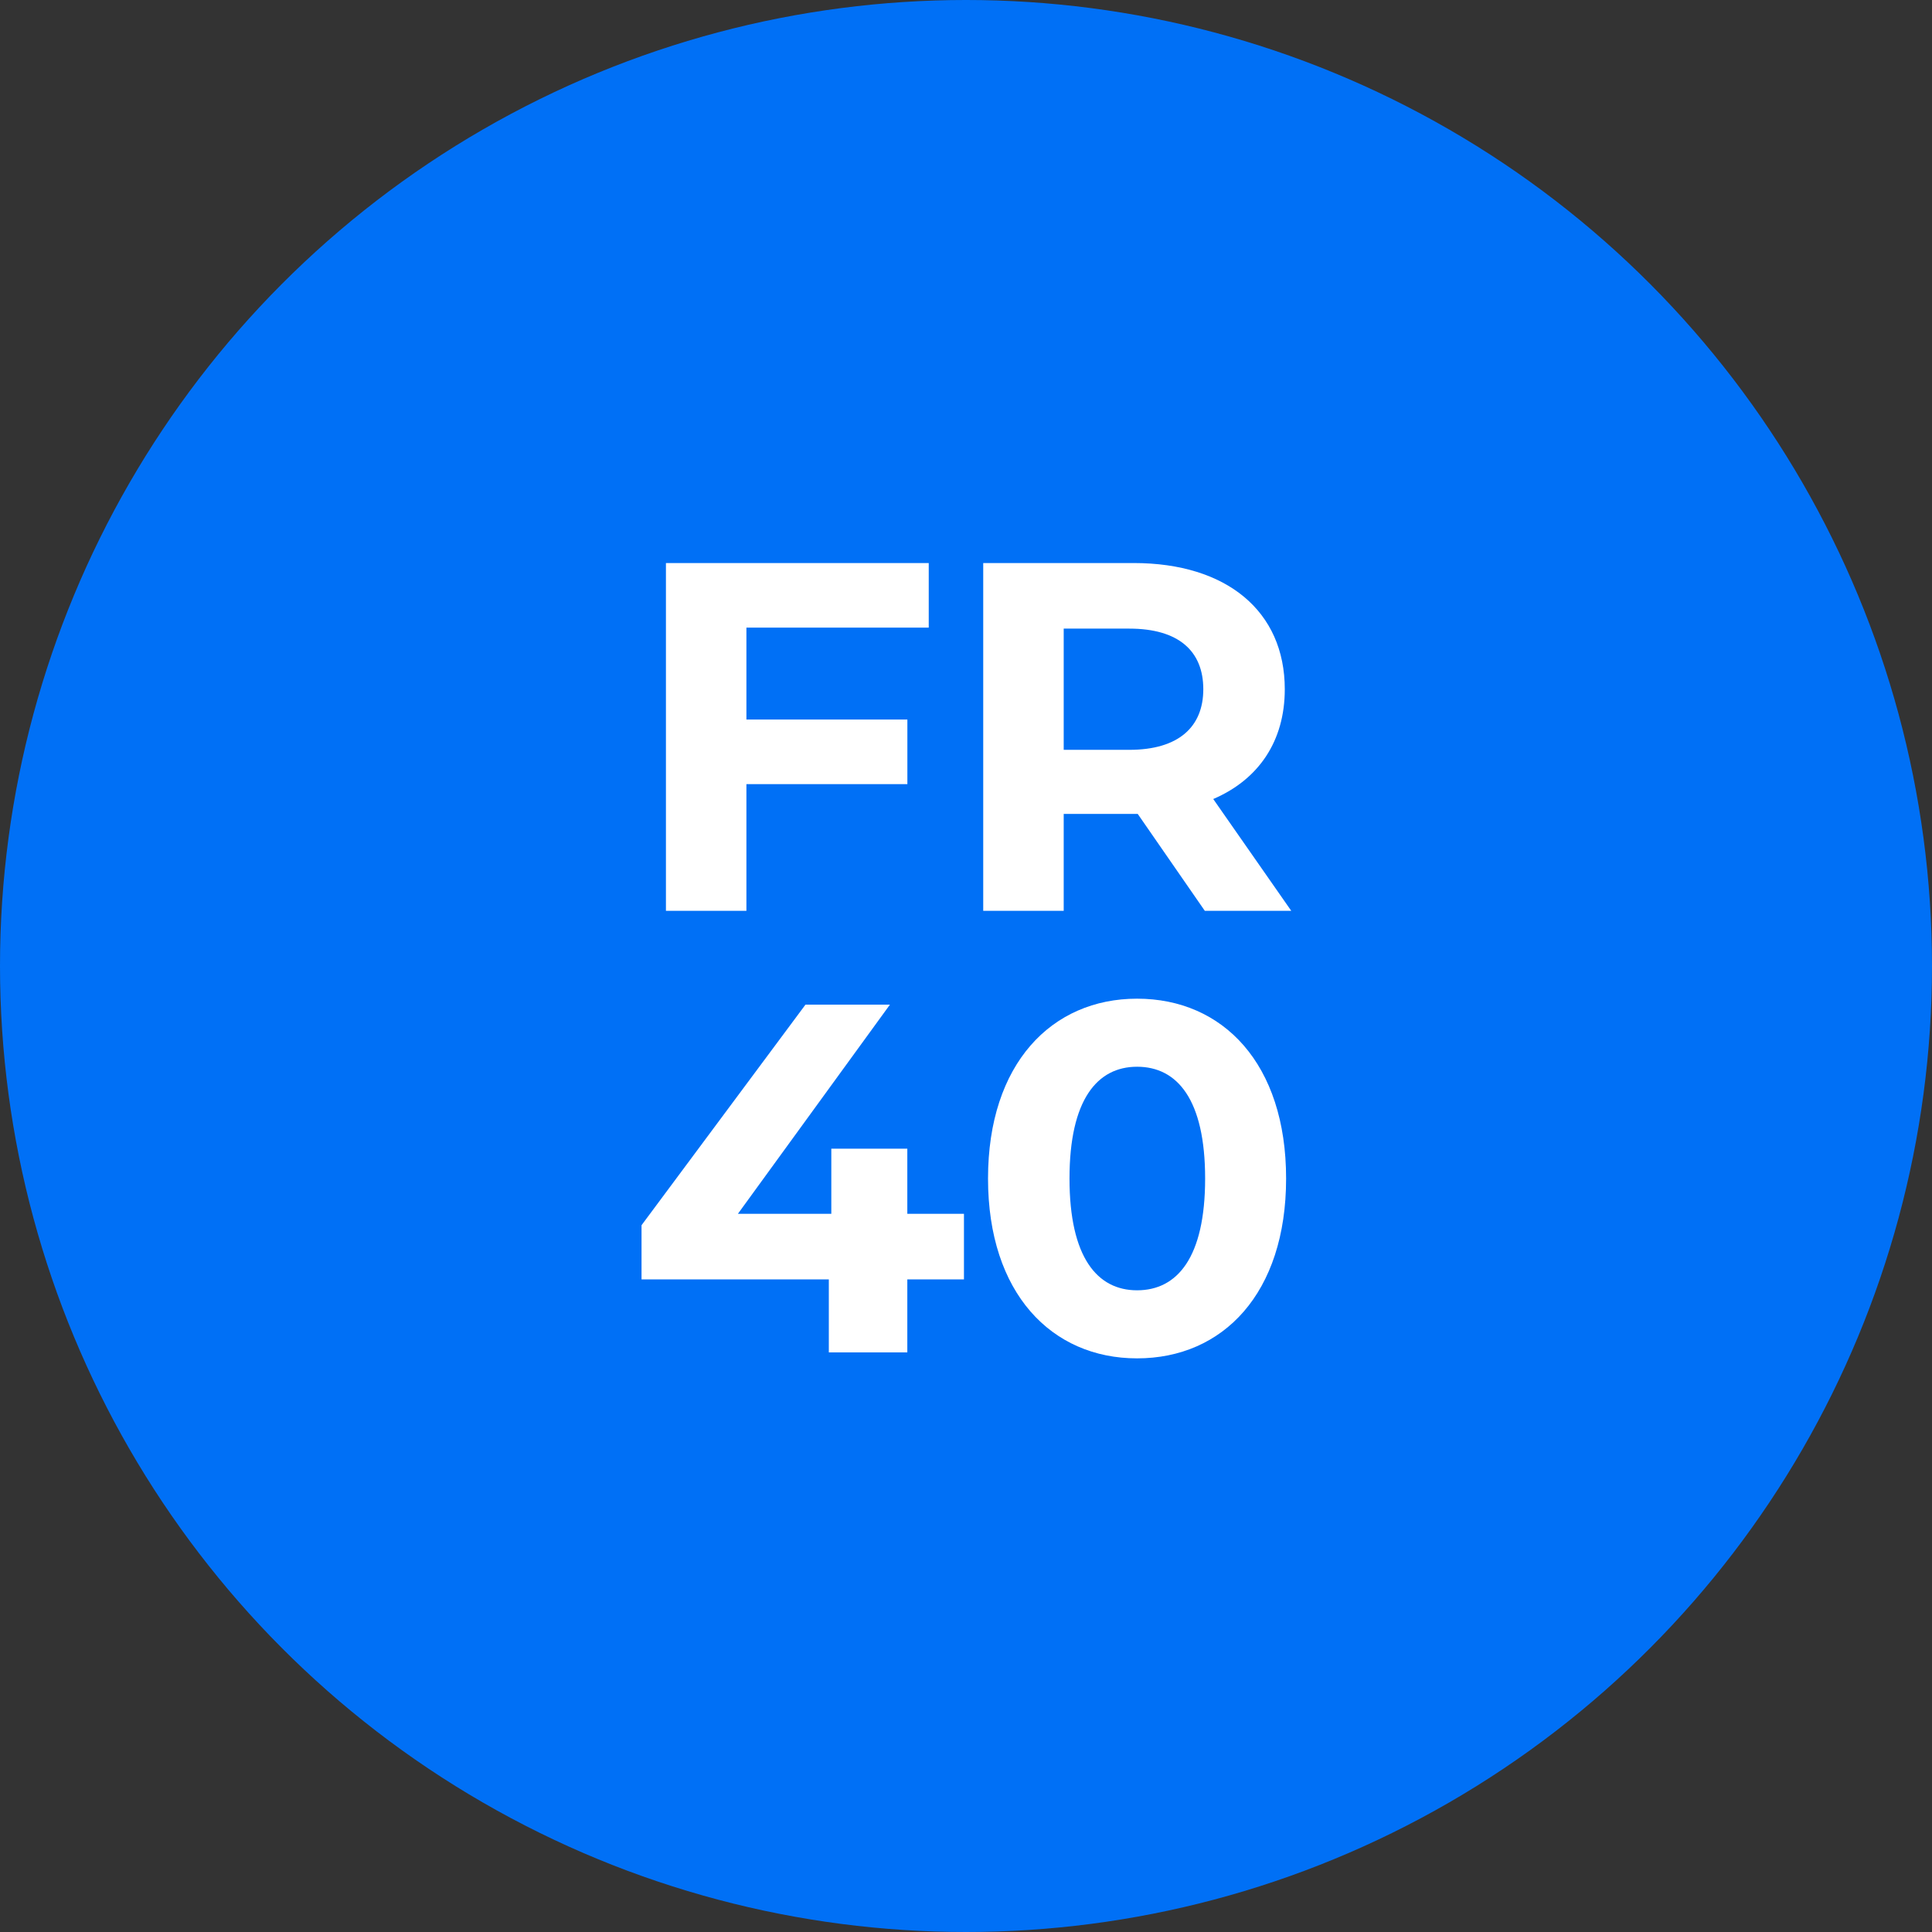 <svg width="35" height="35" viewBox="0 0 35 35" fill="none" xmlns="http://www.w3.org/2000/svg">
<rect x="0" y="0" width="35" height="35" fill="#333333" stroke="none"/>
<circle cx="17.5" cy="17.5" r="17.5" fill="#0070F6"/>
<path d="M16.825 11.37H13.522V13.035H16.438V14.205H13.522V16.5H12.064V10.2H16.825V11.37ZM23.392 16.5H21.826L20.611 14.745H20.539H19.27V16.5H17.812V10.2H20.539C22.222 10.2 23.275 11.073 23.275 12.486C23.275 13.431 22.798 14.124 21.979 14.475L23.392 16.5ZM21.799 12.486C21.799 11.793 21.349 11.388 20.458 11.388H19.27V13.584H20.458C21.349 13.584 21.799 13.17 21.799 12.486ZM17.463 21.989V23.177H16.437V24.5H15.015V23.177H11.622V22.196L14.592 18.2H16.122L13.368 21.989H15.06V20.81H16.437V21.989H17.463ZM20.599 24.608C19.051 24.608 17.899 23.429 17.899 21.35C17.899 19.271 19.051 18.092 20.599 18.092C22.156 18.092 23.299 19.271 23.299 21.35C23.299 23.429 22.156 24.608 20.599 24.608ZM20.599 23.375C21.328 23.375 21.832 22.781 21.832 21.35C21.832 19.919 21.328 19.325 20.599 19.325C19.879 19.325 19.375 19.919 19.375 21.35C19.375 22.781 19.879 23.375 20.599 23.375Z" fill="white"/>
</svg>
